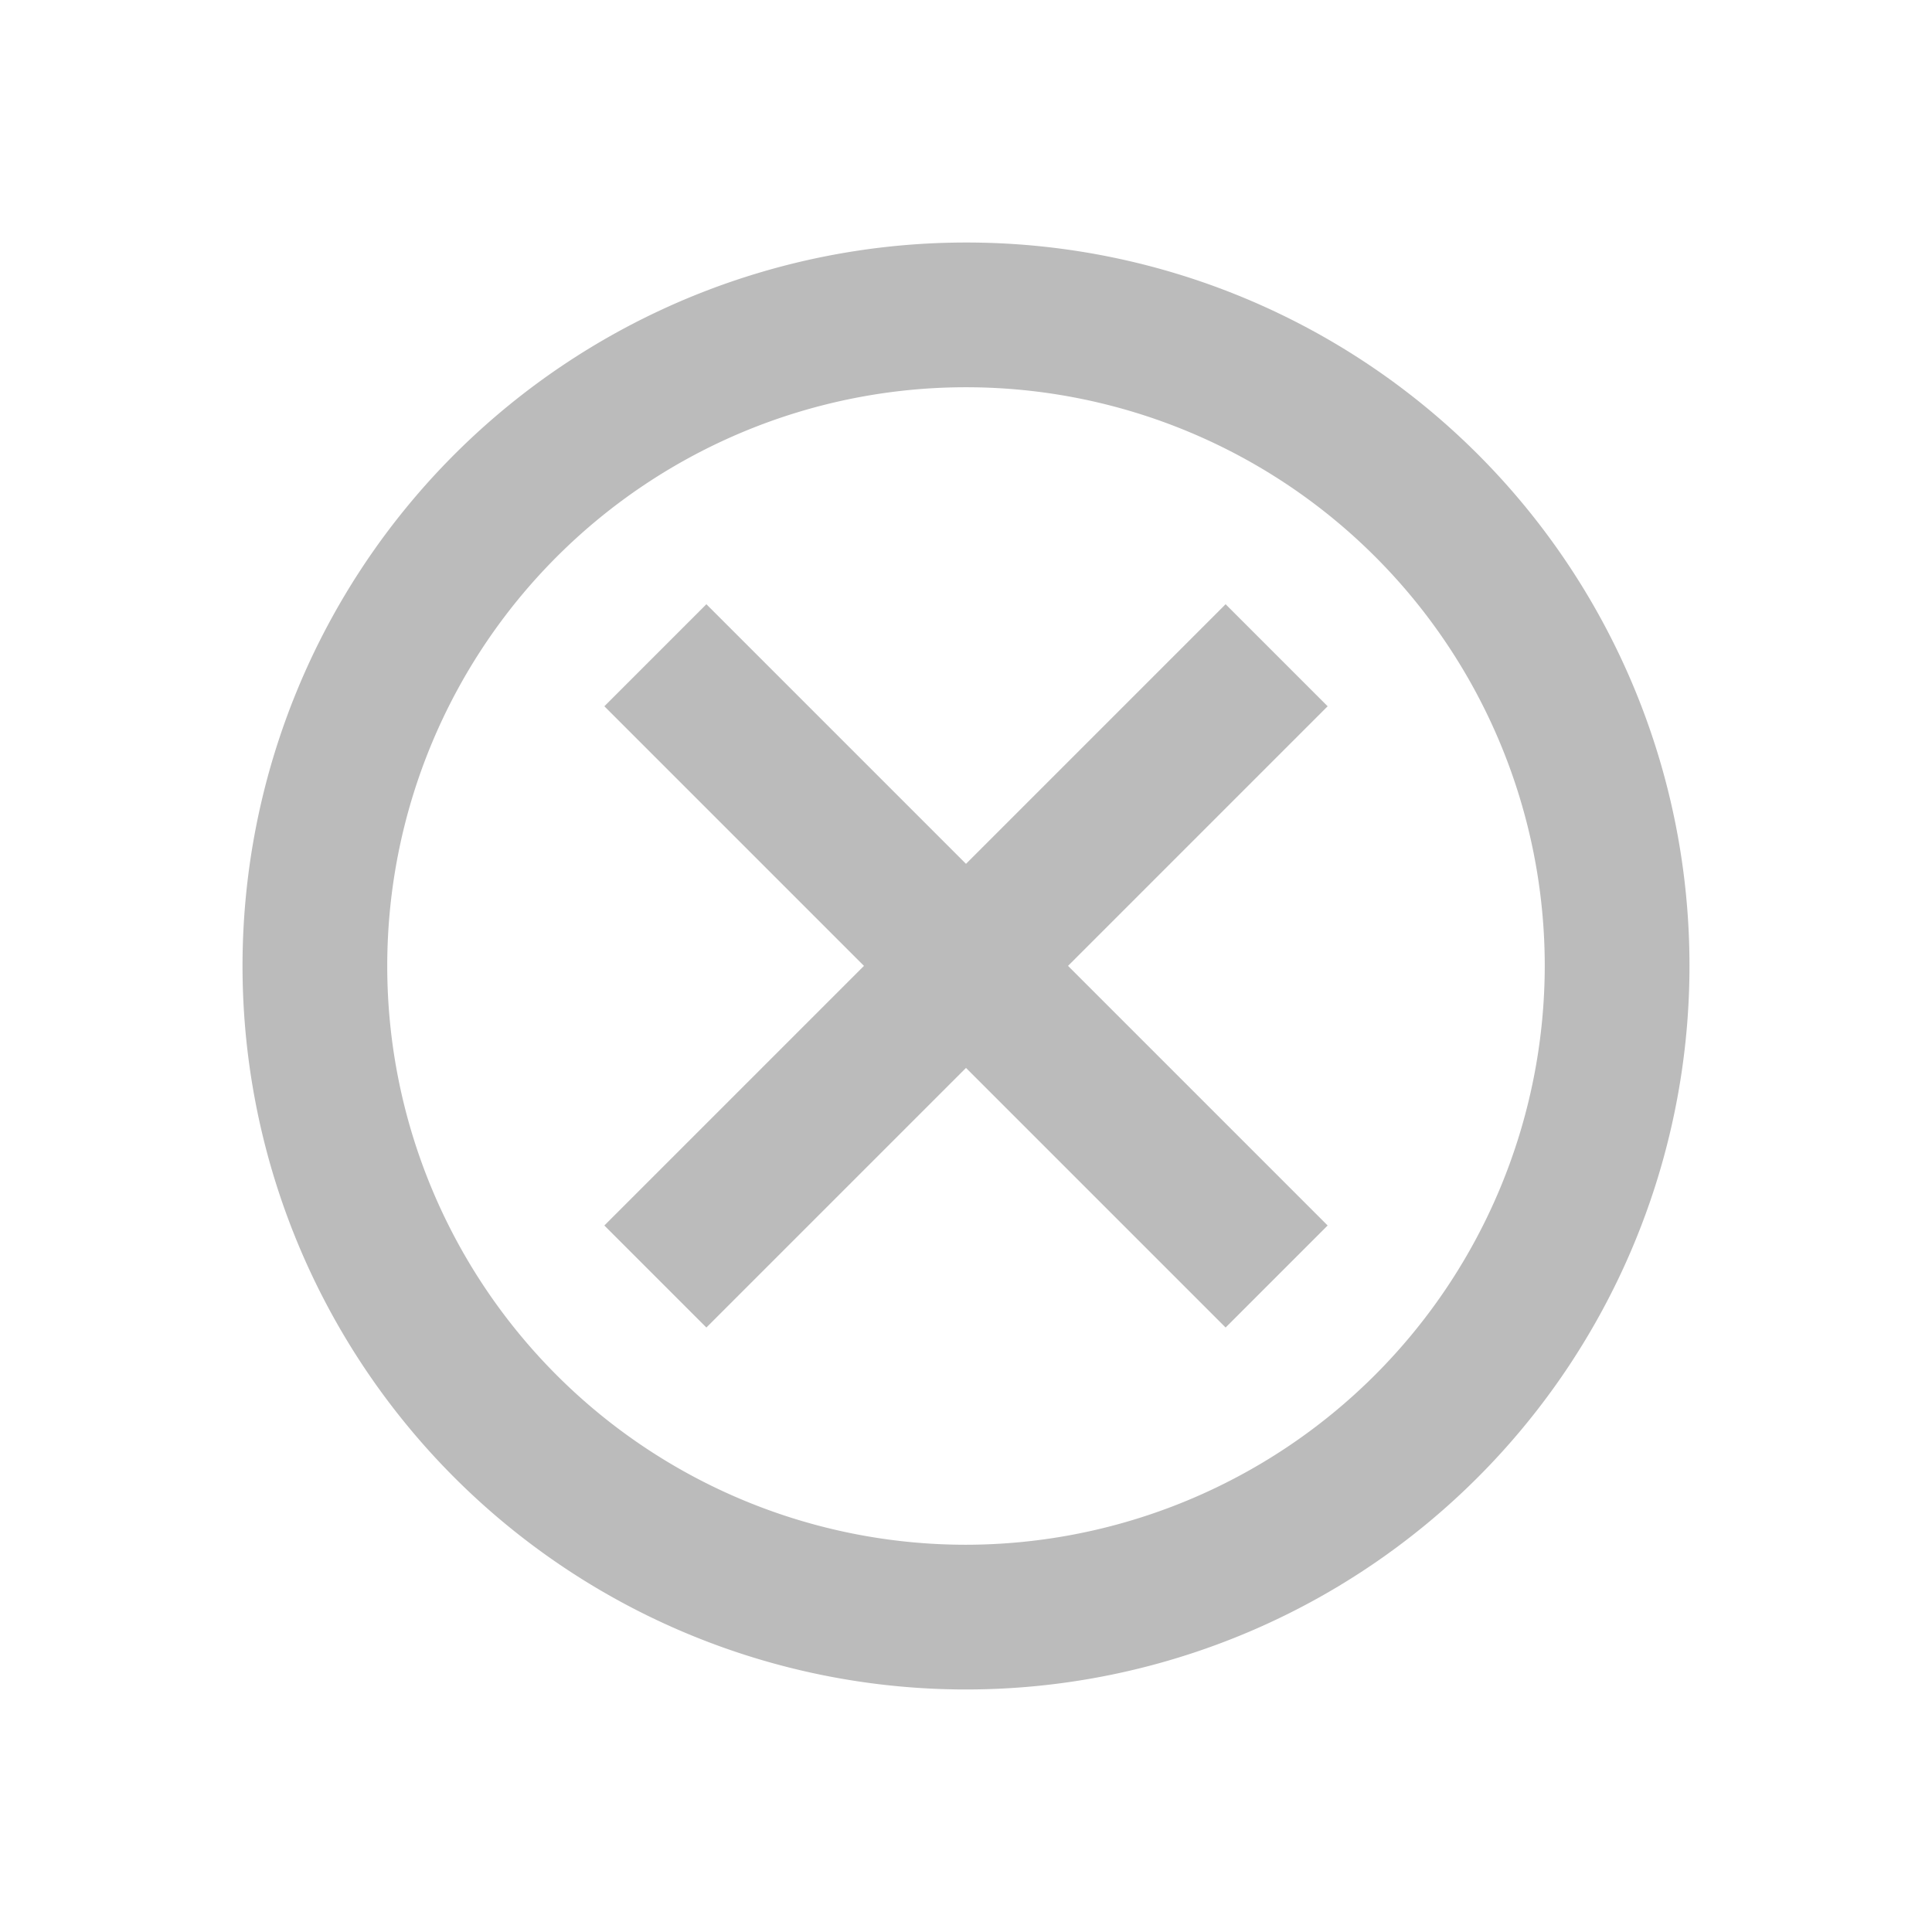 <svg xmlns="http://www.w3.org/2000/svg" viewBox="0 0 32 32"><defs><style>.a{fill:none;opacity:0.87;}.b{fill:#bbb;}</style></defs><path class="a" d="M0,0H32V32H0Z"/><path class="b" d="M13.983,2A11.983,11.983,0,1,0,25.966,13.983,11.972,11.972,0,0,0,13.983,2Zm0,21.569a9.586,9.586,0,1,1,9.586-9.586A9.6,9.6,0,0,1,13.983,23.569Zm4.3-15.578-4.3,4.3-4.3-4.3-1.69,1.69,4.3,4.3-4.3,4.3,1.69,1.69,4.3-4.3,4.3,4.3,1.69-1.69-4.3-4.3,4.3-4.3Z" transform="translate(2.017 2.017)"/></svg>